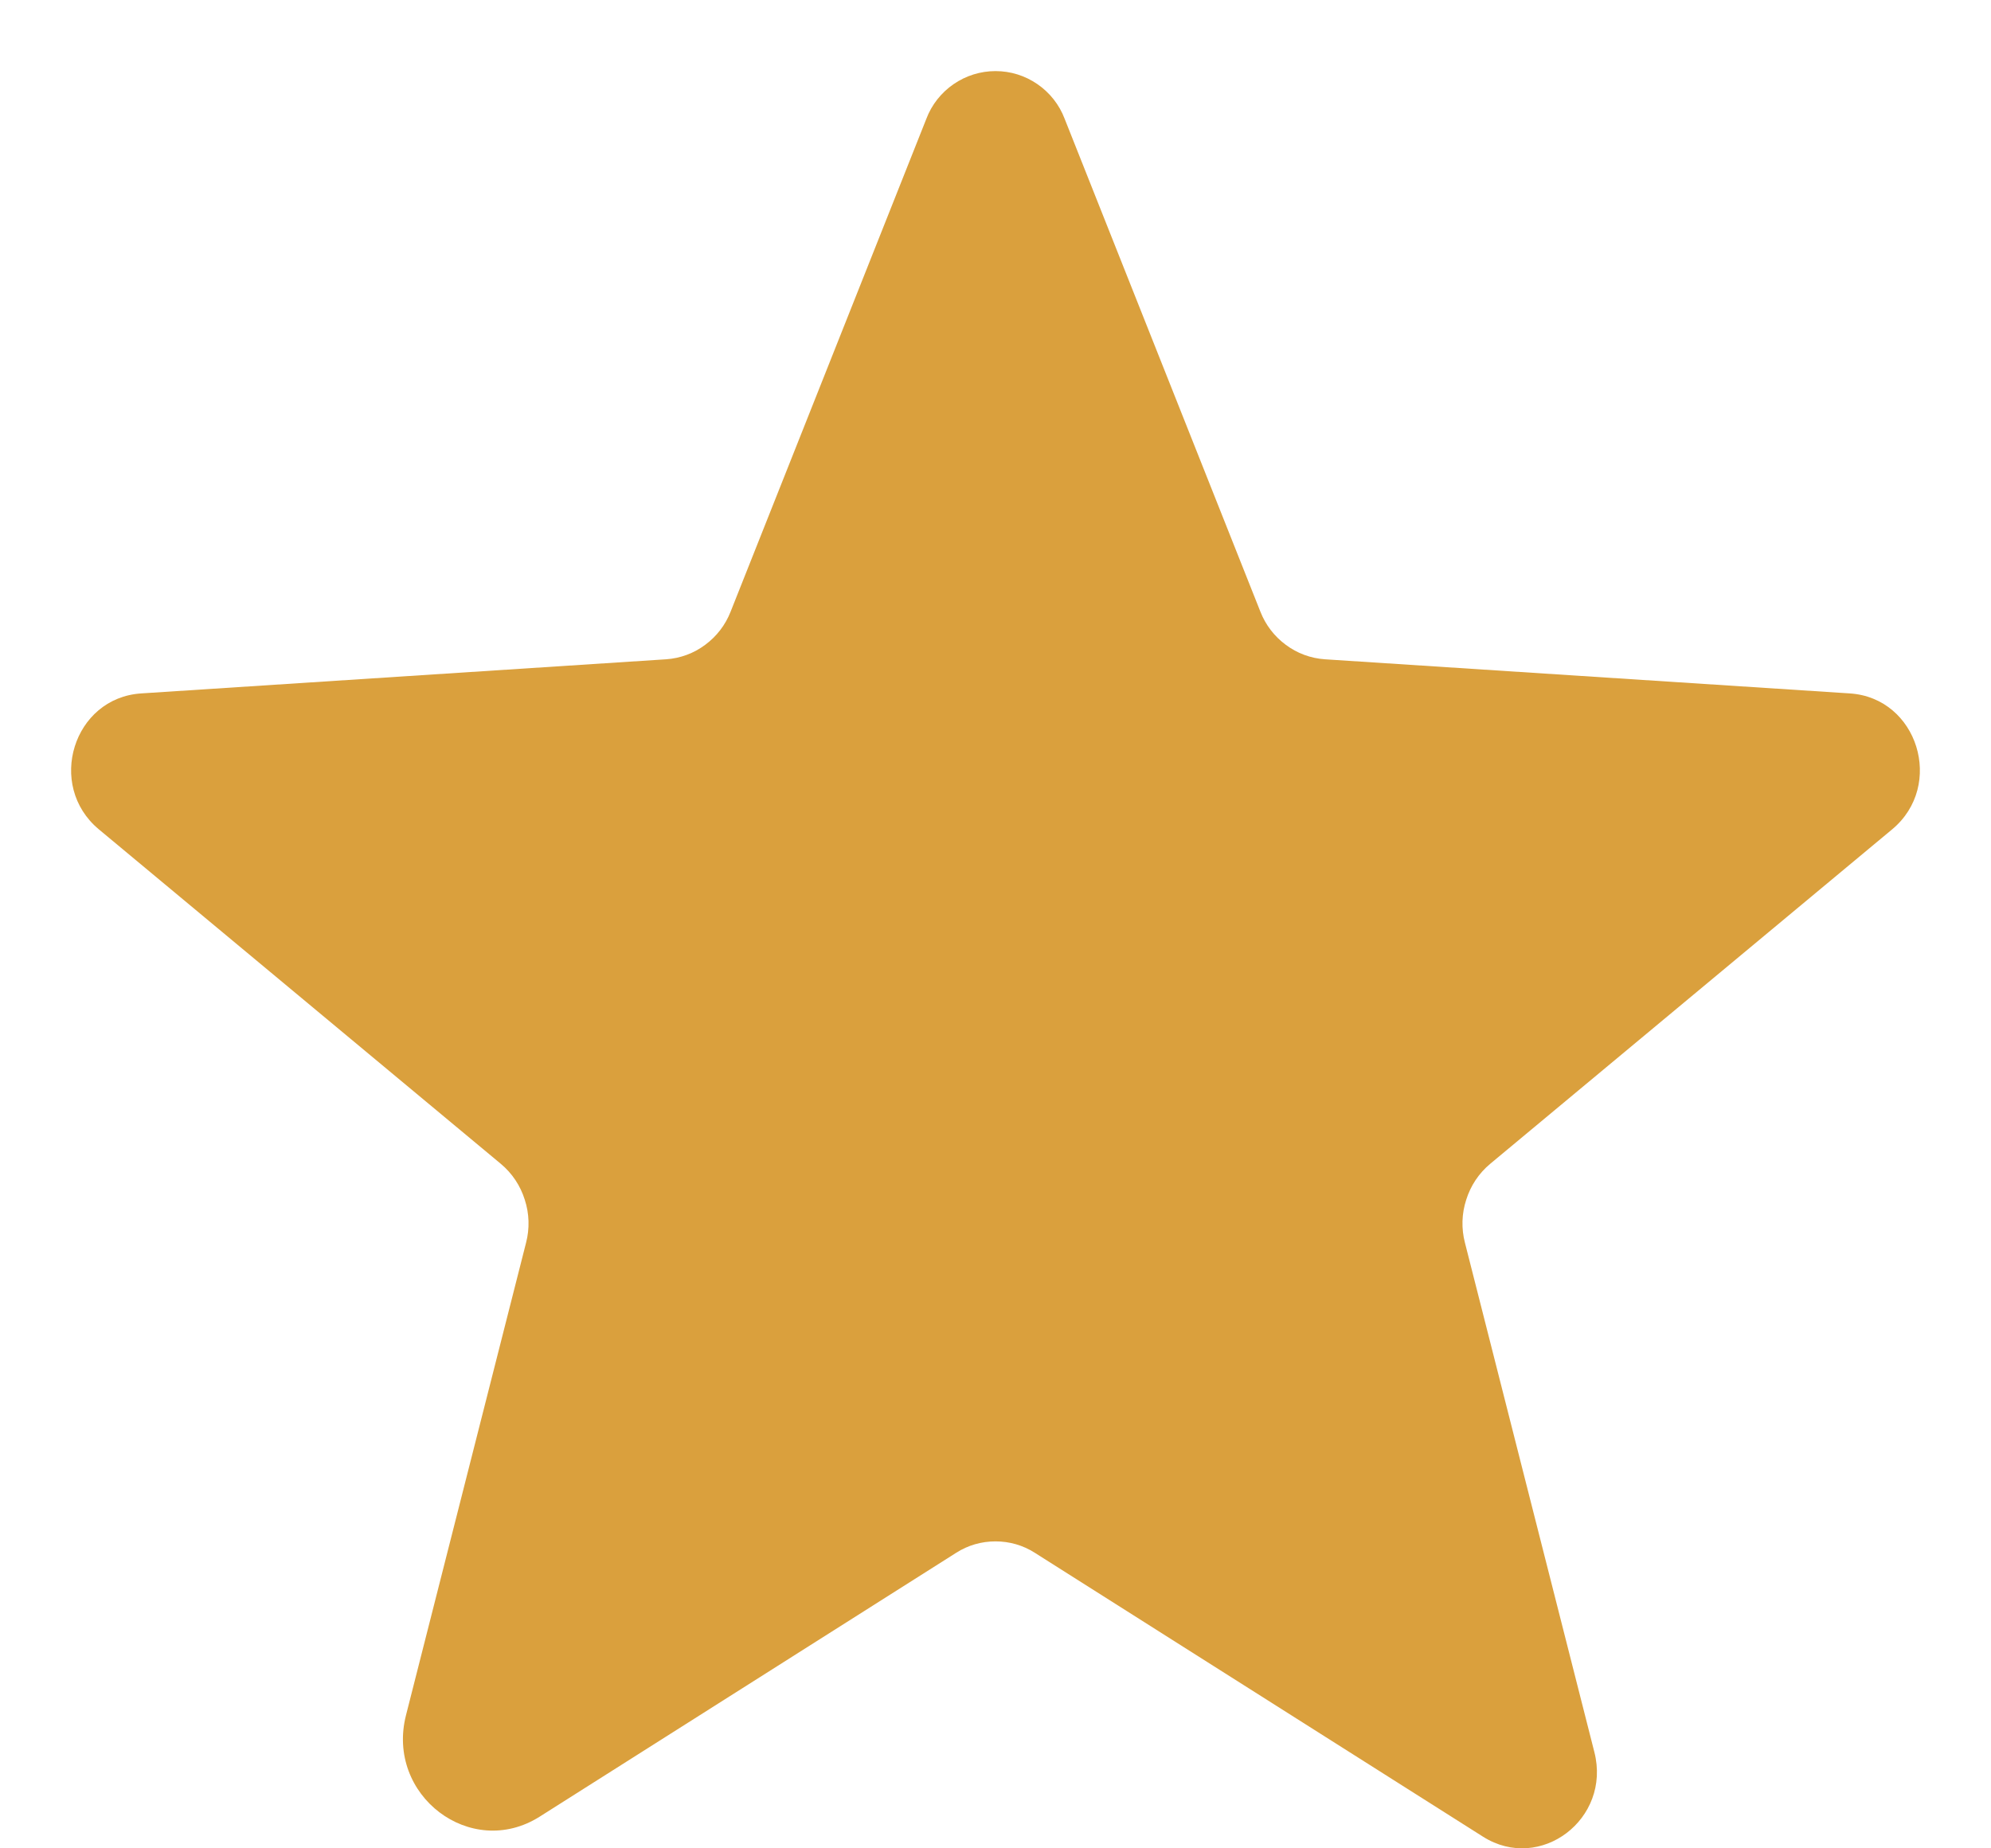 <?xml version="1.0" encoding="UTF-8"?> <svg xmlns="http://www.w3.org/2000/svg" width="14" height="13" viewBox="0 0 14 13" fill="none"><path d="M7.276 10.921L10.428 12.918C10.831 13.173 11.331 12.793 11.211 12.323L10.301 8.741C10.275 8.641 10.278 8.536 10.31 8.438C10.341 8.339 10.399 8.252 10.478 8.186L13.305 5.833C13.676 5.524 13.485 4.908 13.007 4.877L9.316 4.637C9.216 4.63 9.121 4.595 9.041 4.535C8.961 4.476 8.899 4.395 8.863 4.303L7.486 0.835C7.449 0.737 7.382 0.652 7.295 0.592C7.208 0.532 7.106 0.5 7 0.5C6.895 0.5 6.792 0.532 6.705 0.592C6.618 0.652 6.551 0.737 6.514 0.835L5.137 4.303C5.101 4.395 5.039 4.476 4.959 4.535C4.879 4.595 4.784 4.63 4.684 4.637L0.993 4.877C0.515 4.908 0.324 5.524 0.695 5.833L3.522 8.186C3.601 8.252 3.659 8.339 3.69 8.438C3.722 8.536 3.725 8.641 3.699 8.741L2.855 12.063C2.711 12.627 3.311 13.083 3.795 12.777L6.724 10.921C6.807 10.868 6.902 10.841 7 10.841C7.098 10.841 7.193 10.868 7.276 10.921V10.921Z" fill="#DAA03D"></path></svg> 